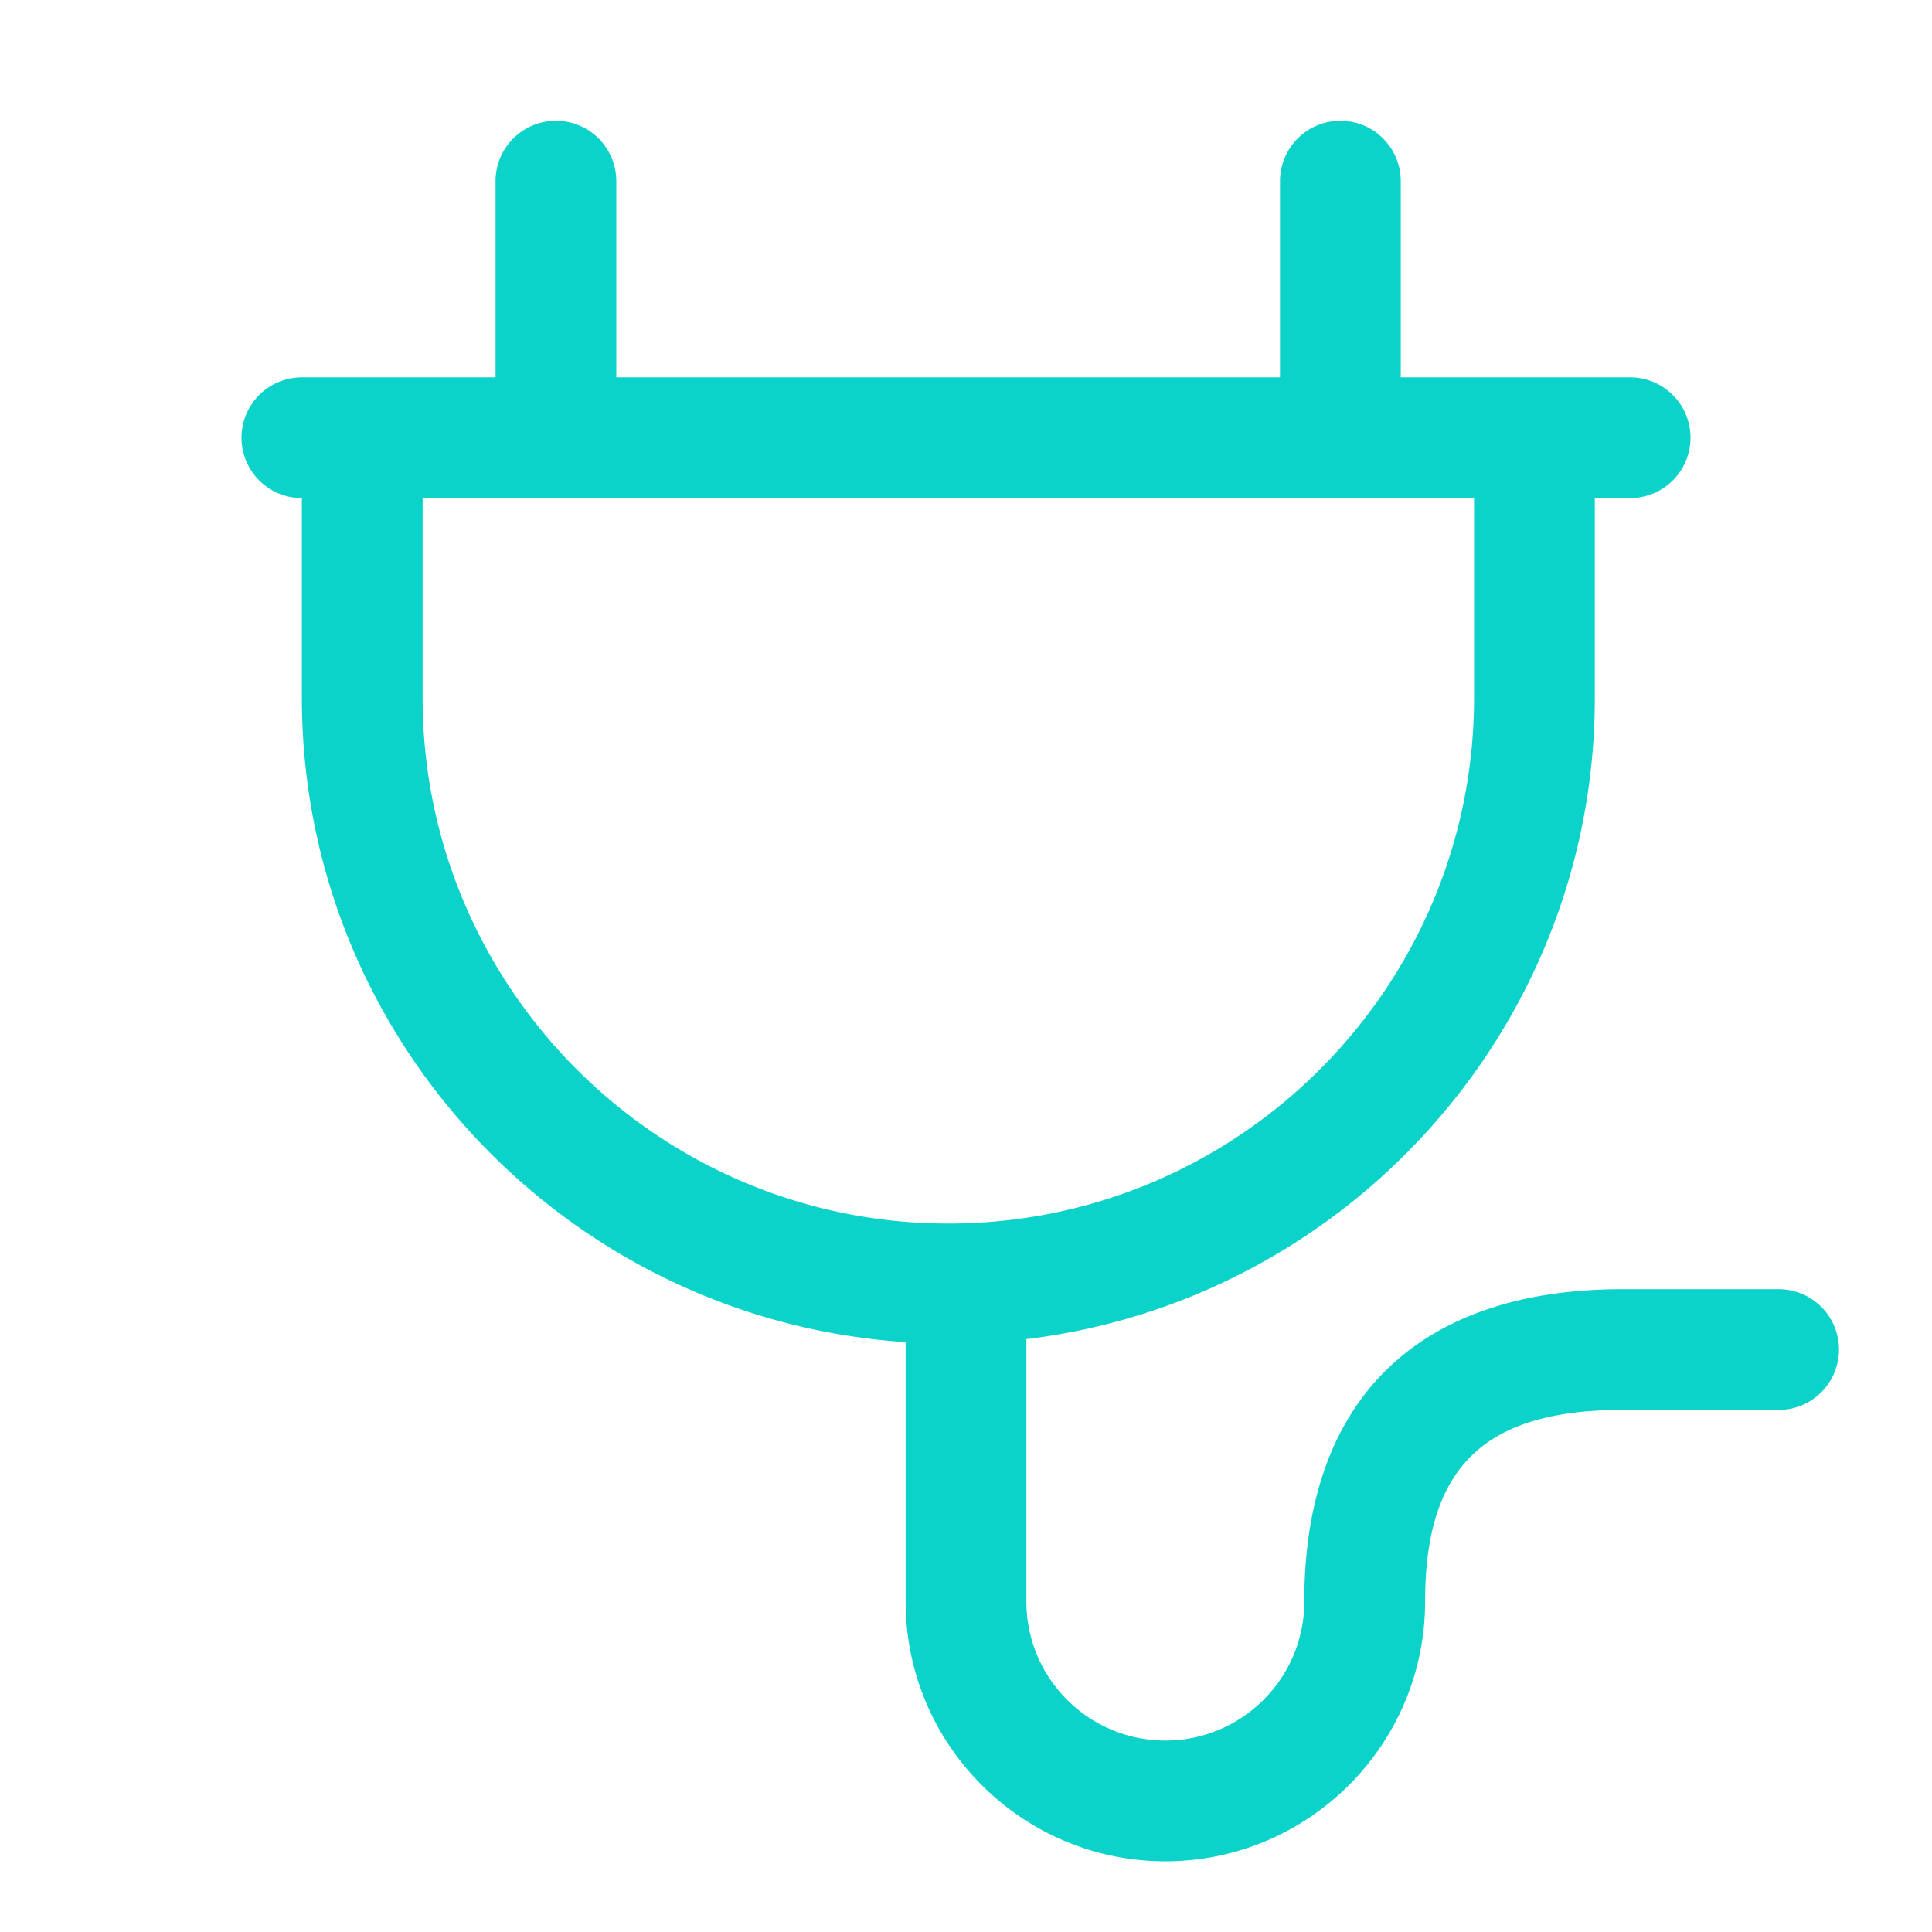 <?xml version="1.0" standalone="no"?><!DOCTYPE svg PUBLIC "-//W3C//DTD SVG 1.1//EN" "http://www.w3.org/Graphics/SVG/1.1/DTD/svg11.dtd"><svg class="icon" width="200px" height="200.00px" viewBox="0 0 1024 1024" version="1.1" xmlns="http://www.w3.org/2000/svg"><path d="M942.688 683.296h-82.784c-108.704 0-168.608 58.816-168.608 165.6 0 40.608-33.024 73.632-73.664 73.632S544 889.472 544 848.864V709.76c169.44-20.512 301.28-164.992 301.28-339.904V264H864a32 32 0 1 0 0-64h-121.568V96a32 32 0 1 0-64 0v104H326.656V96a32 32 0 0 0-64 0v104H160a32 32 0 0 0 0 64v105.856c0 181.28 141.632 329.76 320 341.504v137.536c0 75.872 61.76 137.632 137.664 137.632s137.664-61.76 137.664-137.632c0-71.232 31.296-101.6 104.608-101.6h82.784a32 32 0 1 0-0.032-64zM224 369.856V264h557.28v105.856c0 153.632-124.992 278.656-278.656 278.656S224 523.488 224 369.856z" fill="#0BD3C9" /></svg>
